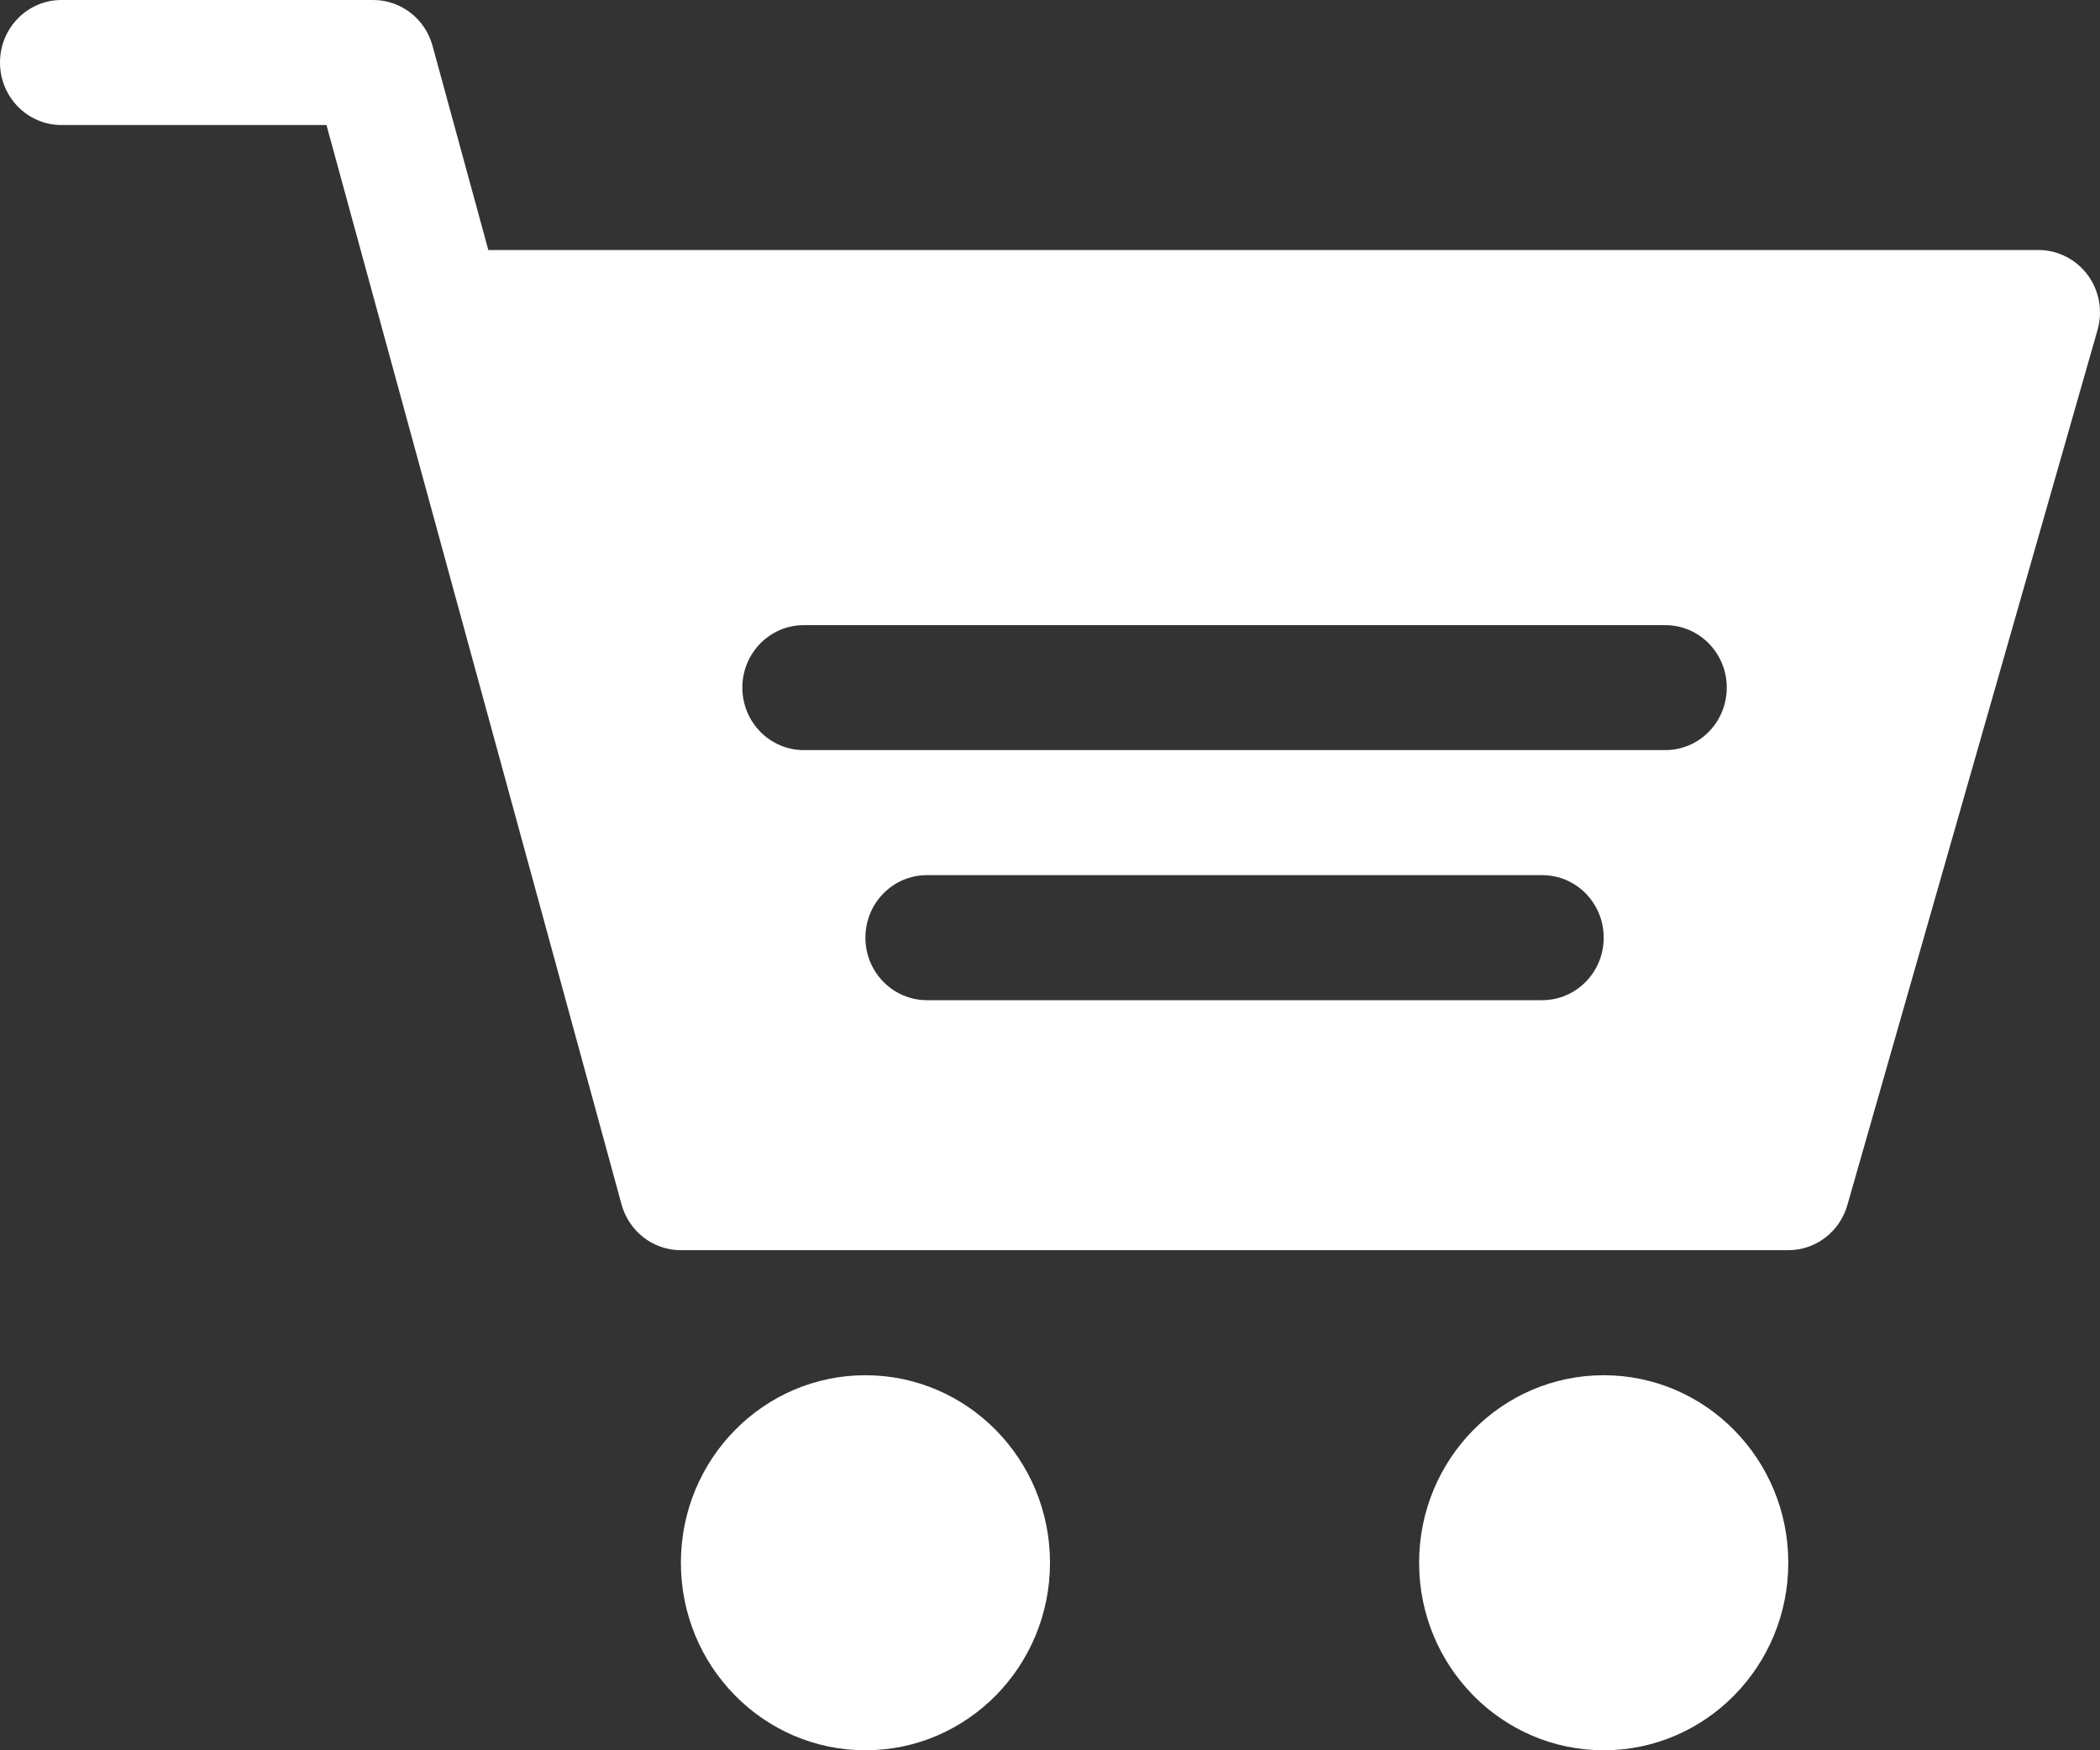 <svg width="30" height="25" viewBox="0 0 30 25" fill="none" xmlns="http://www.w3.org/2000/svg">
<rect x="0" y="0" width="30" height="25" fill="#333333" stroke="none"/>
<path fill-rule="evenodd" clip-rule="evenodd" d="M4.664 1.786H0.879C0.393 1.786 0 1.386 0 0.893C0 0.399 0.393 0 0.879 0H5.332C5.727 0 6.074 0.268 6.179 0.654L6.976 3.571H29.121C29.396 3.571 29.657 3.703 29.823 3.926C29.989 4.15 30.042 4.44 29.966 4.709L26.392 17.209C26.284 17.593 25.939 17.857 25.547 17.857H9.726C9.332 17.857 8.985 17.59 8.879 17.203C9.079 17.933 6.906 9.984 5.603 5.221C5.067 3.259 4.679 1.838 4.664 1.786ZM13.242 14.286H22.031C22.517 14.286 22.91 13.886 22.91 13.393C22.91 12.899 22.517 12.5 22.031 12.5H13.242C12.756 12.5 12.363 12.899 12.363 13.393C12.363 13.886 12.756 14.286 13.242 14.286ZM23.789 8.929H11.484C10.998 8.929 10.605 9.328 10.605 9.821C10.605 10.315 10.998 10.714 11.484 10.714H23.789C24.275 10.714 24.668 10.315 24.668 9.821C24.668 9.328 24.275 8.929 23.789 8.929ZM12.363 25C13.819 25 15 23.801 15 22.321C15 20.842 13.819 19.643 12.363 19.643C10.907 19.643 9.727 20.842 9.727 22.321C9.727 23.801 10.907 25 12.363 25ZM22.91 25C24.366 25 25.547 23.801 25.547 22.321C25.547 20.842 24.366 19.643 22.91 19.643C21.454 19.643 20.273 20.842 20.273 22.321C20.273 23.801 21.454 25 22.91 25Z" fill="white"/>
</svg>
